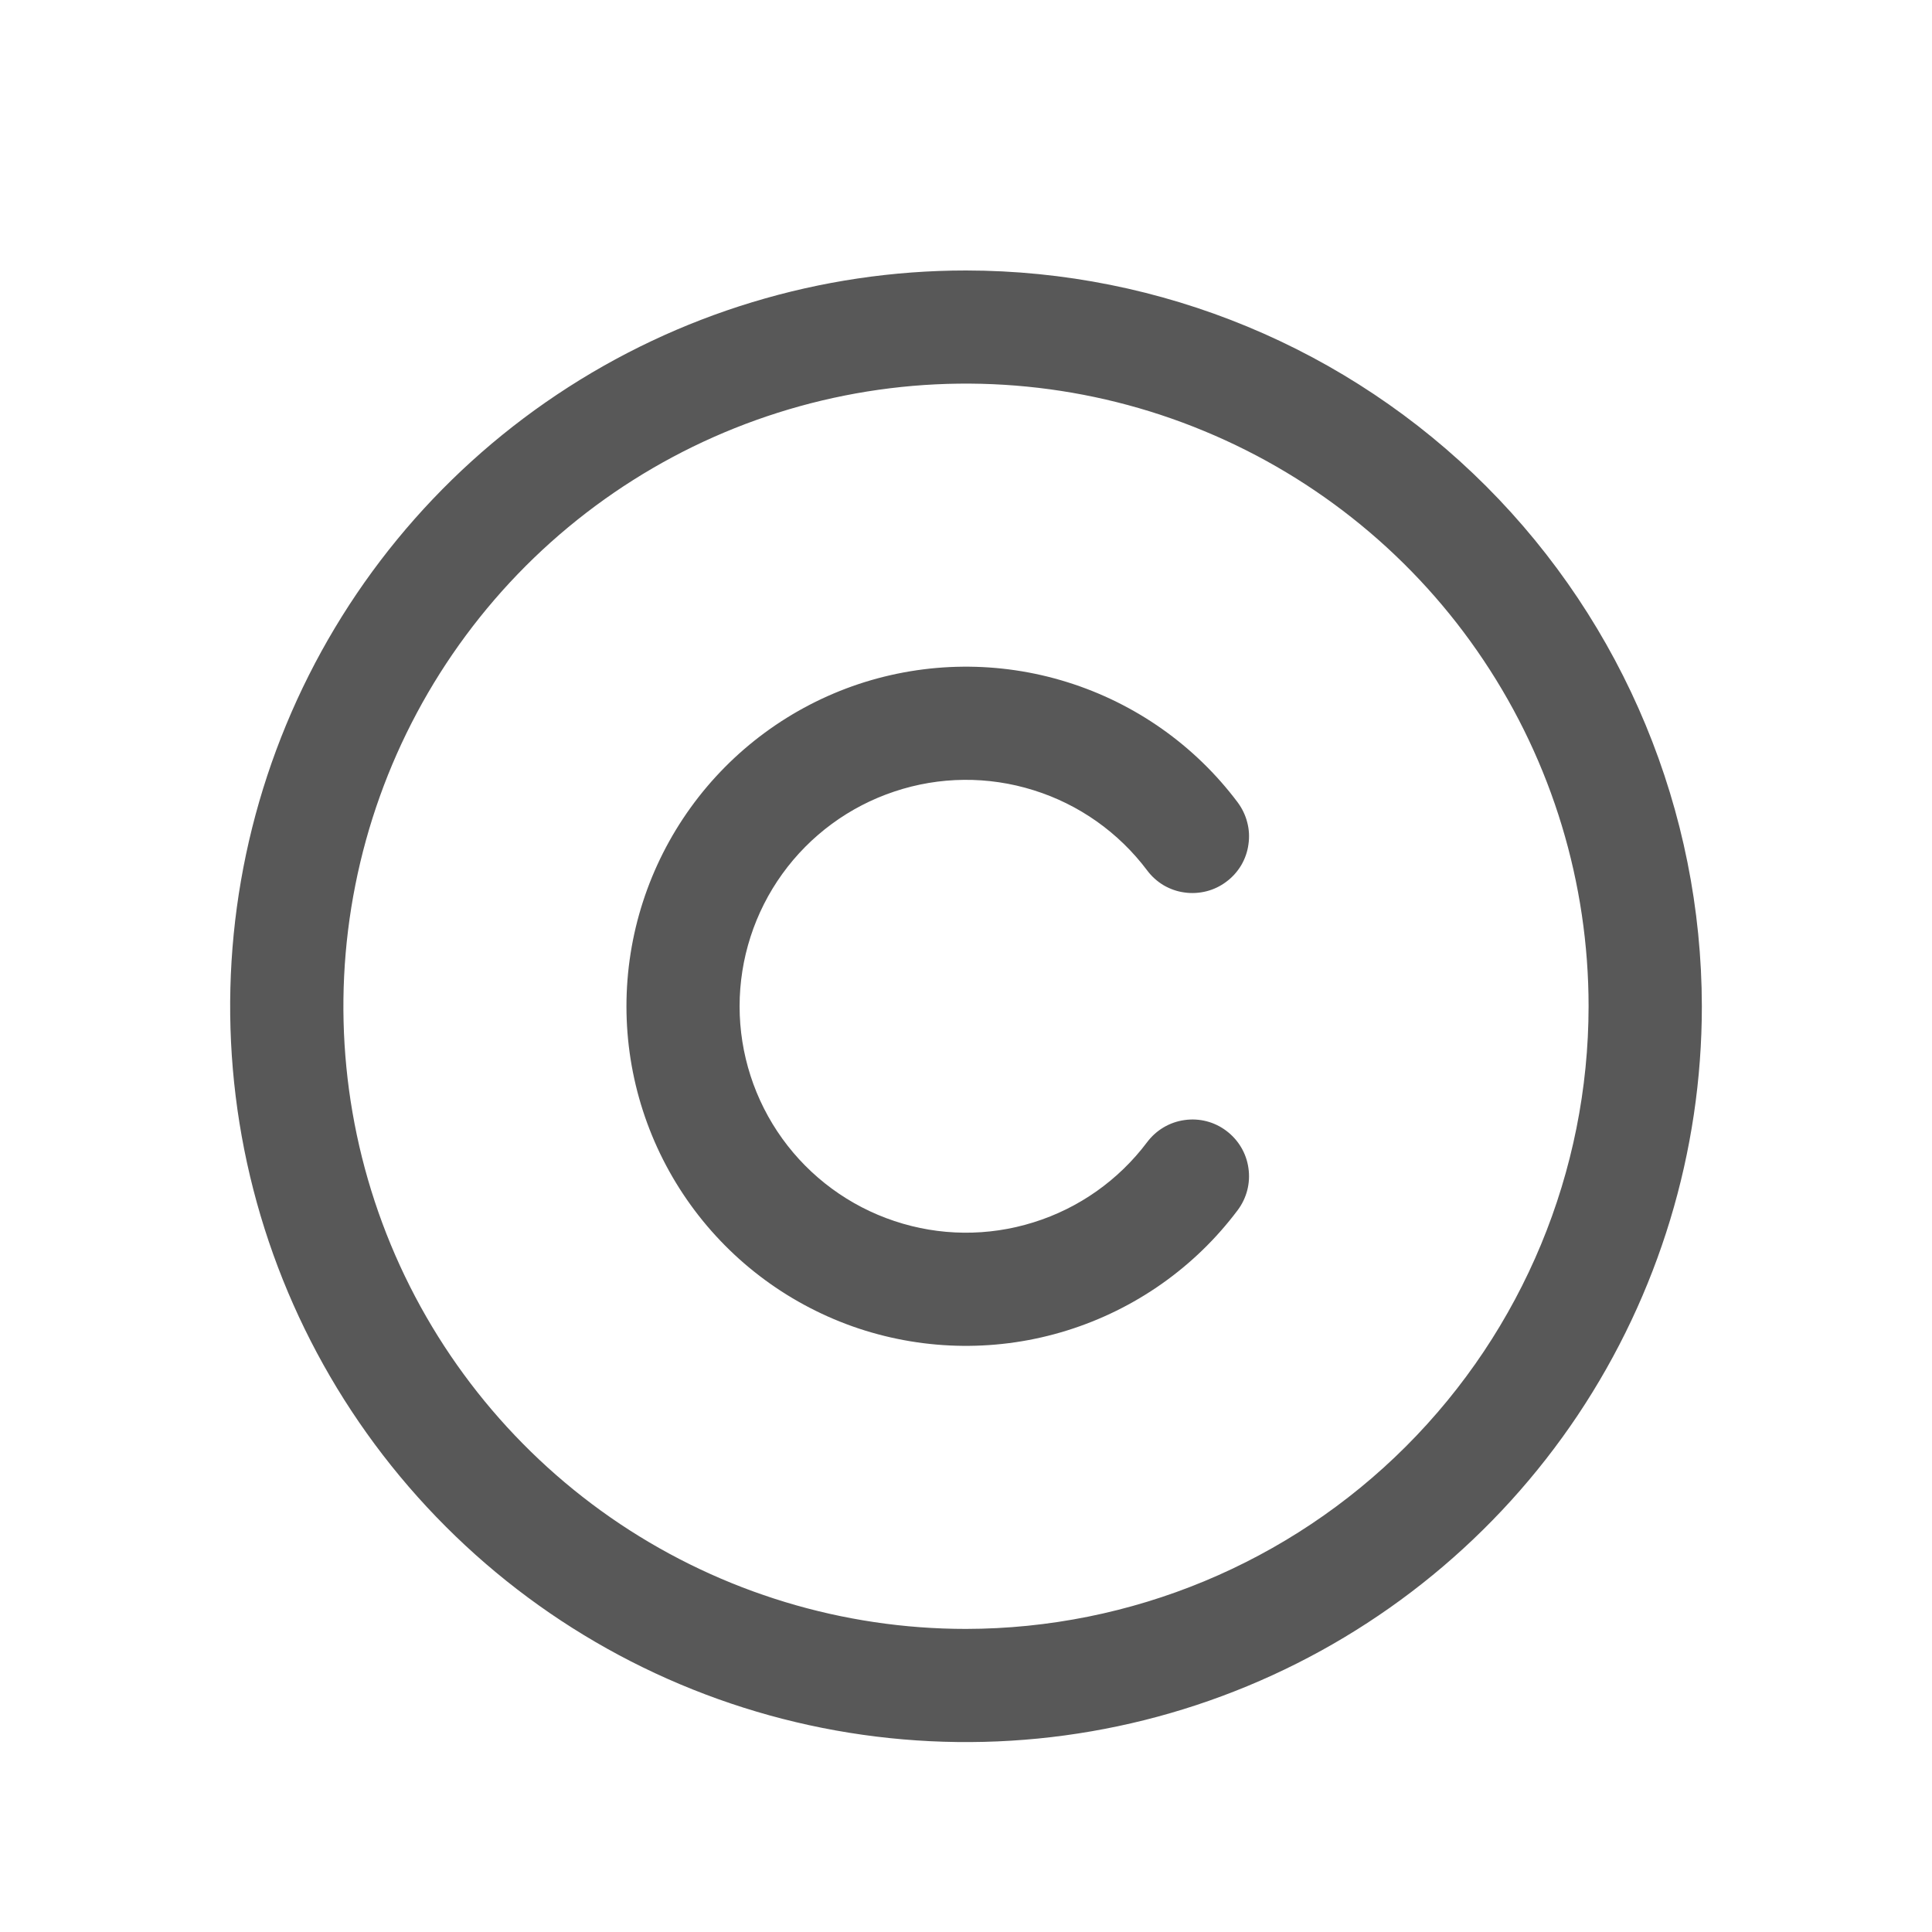 <?xml version="1.0" encoding="UTF-8"?> <svg xmlns="http://www.w3.org/2000/svg" width="16" height="16" viewBox="0 0 16 16" fill="none"><path d="M8 2.24C6.795 2.24 5.617 2.597 4.614 3.267C3.612 3.936 2.831 4.888 2.37 6.002C1.909 7.115 1.788 8.34 2.023 9.522C2.258 10.704 2.839 11.79 3.691 12.642C4.543 13.495 5.629 14.075 6.811 14.31C7.993 14.545 9.218 14.425 10.332 13.963C11.445 13.502 12.397 12.721 13.067 11.719C13.736 10.717 14.094 9.539 14.094 8.334C14.092 6.718 13.449 5.169 12.307 4.026C11.165 2.884 9.616 2.241 8 2.24ZM8 13.49C6.98 13.49 5.983 13.187 5.135 12.621C4.287 12.054 3.626 11.249 3.236 10.307C2.846 9.365 2.744 8.328 2.943 7.328C3.142 6.327 3.633 5.409 4.354 4.687C5.075 3.966 5.994 3.475 6.994 3.276C7.994 3.077 9.031 3.179 9.973 3.57C10.915 3.96 11.721 4.621 12.287 5.469C12.854 6.317 13.156 7.314 13.156 8.334C13.155 9.701 12.611 11.011 11.644 11.978C10.678 12.944 9.367 13.488 8 13.49ZM6.125 8.334C6.125 8.727 6.249 9.111 6.479 9.43C6.709 9.749 7.034 9.988 7.407 10.112C7.78 10.237 8.183 10.241 8.559 10.123C8.935 10.006 9.264 9.773 9.5 9.459C9.575 9.359 9.686 9.293 9.809 9.276C9.932 9.258 10.057 9.29 10.156 9.365C10.256 9.44 10.322 9.551 10.339 9.674C10.357 9.797 10.325 9.922 10.25 10.022C9.896 10.494 9.402 10.842 8.838 11.018C8.275 11.194 7.671 11.188 7.111 11.002C6.551 10.815 6.064 10.457 5.719 9.978C5.374 9.499 5.188 8.924 5.188 8.334C5.188 7.743 5.374 7.168 5.719 6.689C6.064 6.21 6.551 5.852 7.111 5.665C7.671 5.479 8.275 5.473 8.838 5.649C9.402 5.825 9.896 6.173 10.25 6.645C10.287 6.695 10.314 6.751 10.329 6.81C10.345 6.87 10.348 6.932 10.339 6.993C10.331 7.054 10.31 7.113 10.279 7.166C10.247 7.219 10.206 7.265 10.156 7.302C10.107 7.339 10.051 7.366 9.992 7.381C9.932 7.396 9.87 7.4 9.809 7.391C9.748 7.383 9.689 7.362 9.636 7.331C9.583 7.299 9.537 7.258 9.5 7.208C9.264 6.894 8.935 6.661 8.559 6.544C8.183 6.426 7.78 6.43 7.407 6.555C7.034 6.679 6.709 6.918 6.479 7.237C6.249 7.556 6.125 7.94 6.125 8.334Z" fill="#585858"></path></svg> 